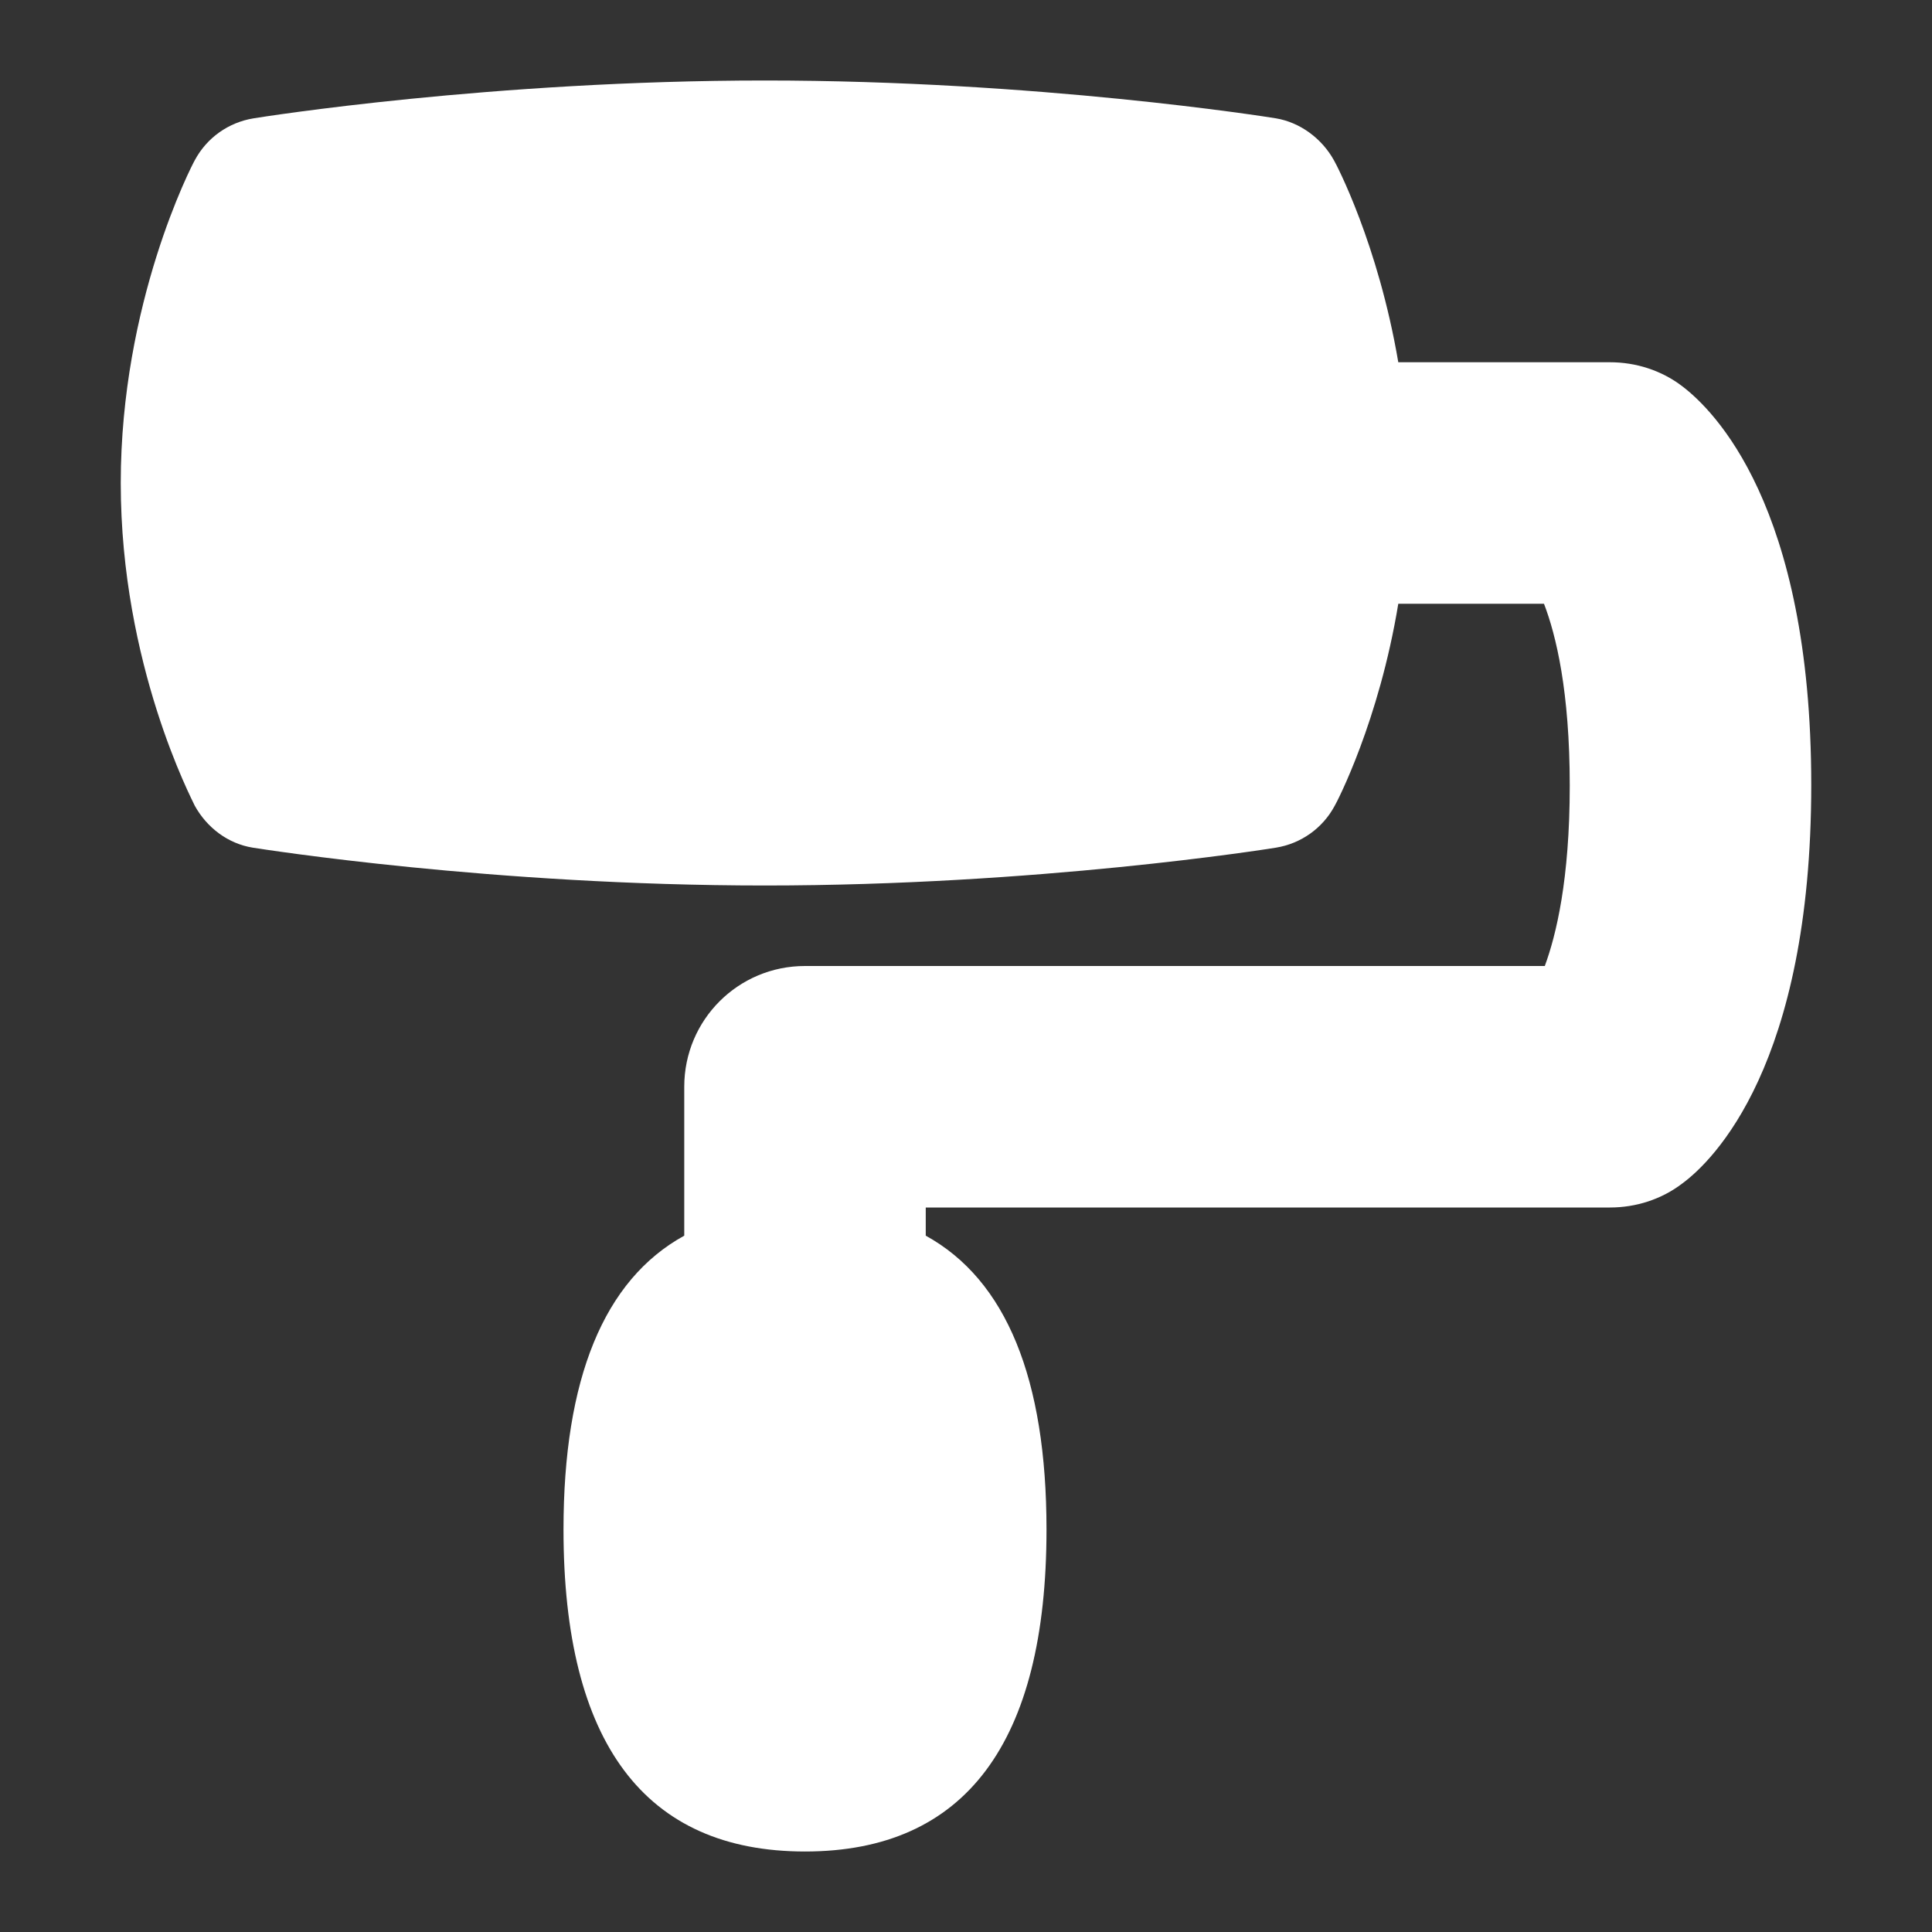 <?xml version="1.0" encoding="UTF-8"?> <svg xmlns="http://www.w3.org/2000/svg" xmlns:xlink="http://www.w3.org/1999/xlink" version="1.1" id="Layer_1" x="0px" y="0px" viewBox="0 0 24 24" style="enable-background:new 0 0 24 24;" xml:space="preserve"><rect x="0" y="0" width="24" height="24" fill="#333333" stroke="none"/> <style type="text/css"> .st0{fill:#FFFFFF;} </style> <path class="st0" d="M20.9,4.8c-0.26-0.2-0.58-0.3-0.9-0.3h-2.63c-0.25-1.47-0.77-2.46-0.8-2.51c-0.15-0.27-0.42-0.47-0.72-0.52 C15.73,1.45,12.88,1,9.5,1S3.27,1.45,3.15,1.47C2.84,1.52,2.57,1.71,2.42,1.99C2.38,2.06,1.5,3.76,1.5,6c0,2.26,0.89,3.94,0.92,4.01 c0.15,0.27,0.41,0.47,0.72,0.52C3.27,10.55,6.12,11,9.5,11s6.23-0.45,6.35-0.47c0.31-0.05,0.58-0.24,0.73-0.52 c0.03-0.05,0.55-1.05,0.79-2.51h1.81c0.15,0.39,0.32,1.09,0.32,2.26s-0.17,1.86-0.31,2.24H10c-0.83,0-1.5,0.67-1.5,1.5v1.85 C7.5,15.9,7,17.13,7,19c0,2.65,1.01,4,3,4s3-1.35,3-4c0-1.87-0.5-3.1-1.5-3.65V15H20c0.32,0,0.64-0.1,0.9-0.3 c0.38-0.28,1.6-1.47,1.6-4.95S21.28,5.09,20.9,4.8z"></path> </svg> 